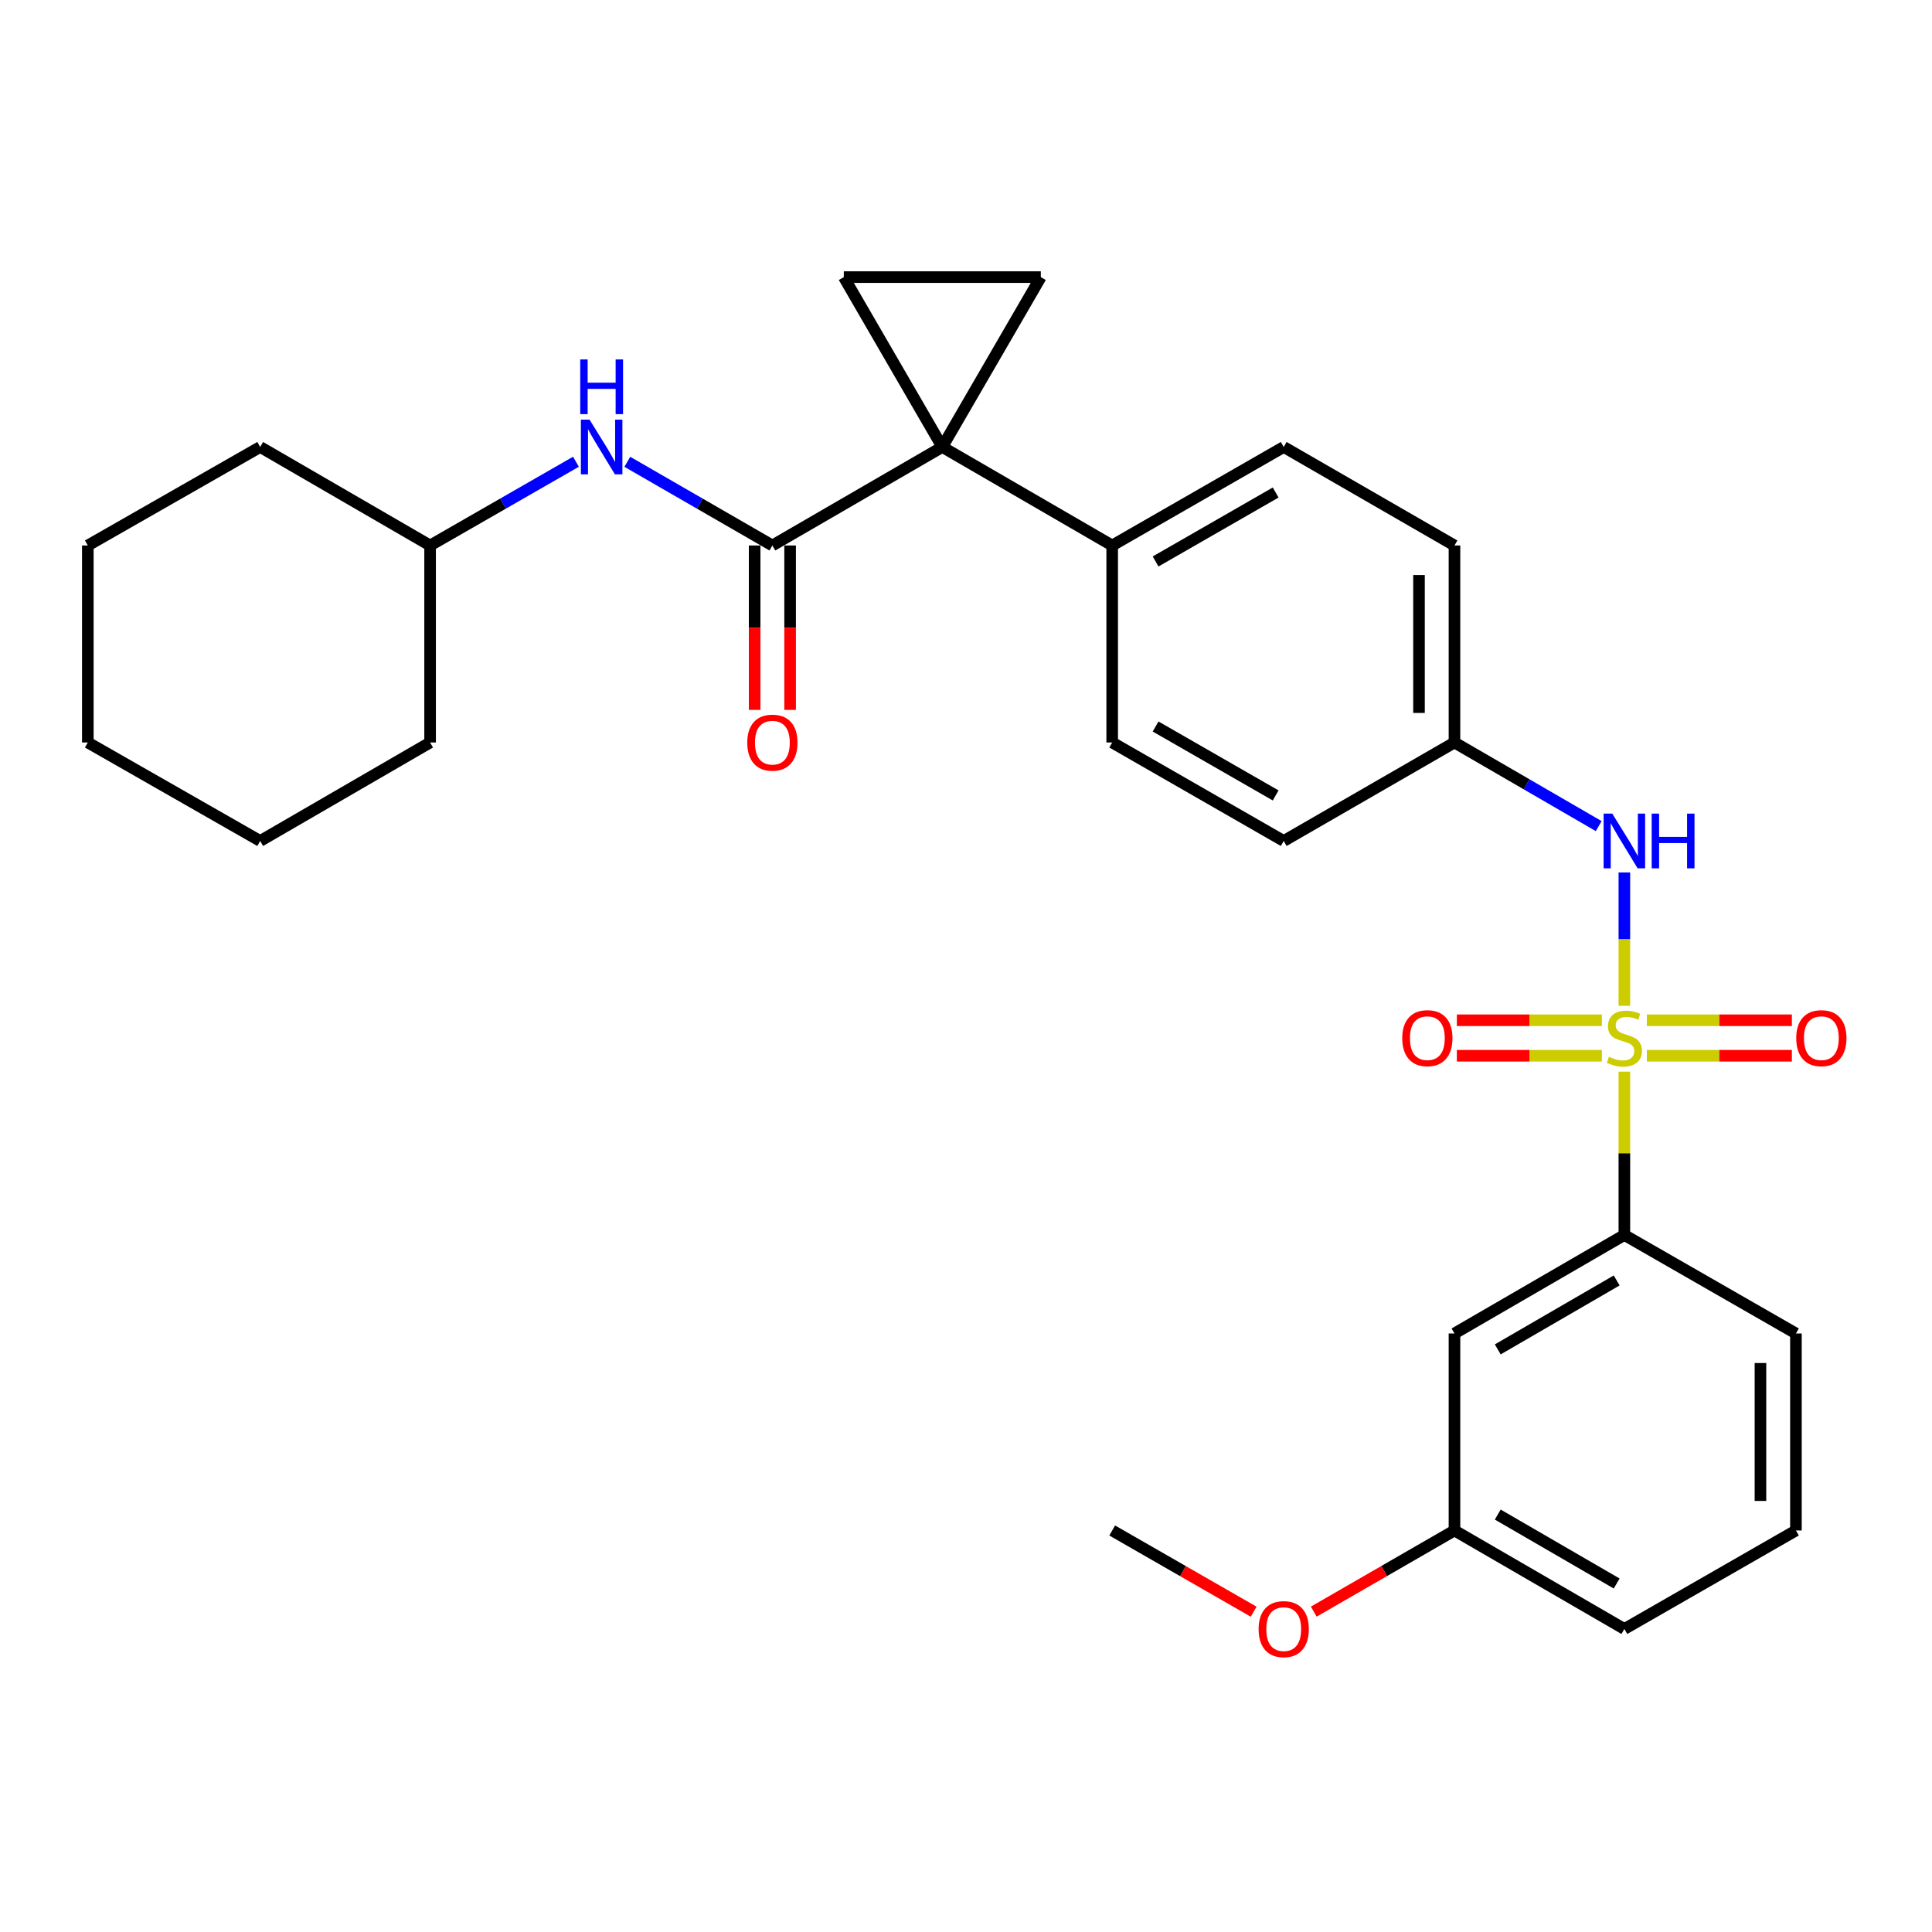 <?xml version='1.0' encoding='iso-8859-1'?>
<svg version='1.1' baseProfile='full'
              xmlns='http://www.w3.org/2000/svg'
                      xmlns:rdkit='http://www.rdkit.org/xml'
                      xmlns:xlink='http://www.w3.org/1999/xlink'
                  xml:space='preserve'
width='1000px' height='1000px' viewBox='0 0 1000 1000'>
<!-- END OF HEADER -->
<rect style='opacity:1.0;fill:#FFFFFF;stroke:none' width='1000' height='1000' x='0' y='0'> </rect>
<path class='bond-4' d='M 840.769,520.6 L 840.769,486.09' style='fill:none;fill-rule:evenodd;stroke:#CCCC00;stroke-width:6px;stroke-linecap:butt;stroke-linejoin:miter;stroke-opacity:1' />
<path class='bond-4' d='M 840.769,486.09 L 840.769,451.581' style='fill:none;fill-rule:evenodd;stroke:#0000FF;stroke-width:6px;stroke-linecap:butt;stroke-linejoin:miter;stroke-opacity:1' />
<path class='bond-5' d='M 840.769,554.698 L 840.769,596.964' style='fill:none;fill-rule:evenodd;stroke:#CCCC00;stroke-width:6px;stroke-linecap:butt;stroke-linejoin:miter;stroke-opacity:1' />
<path class='bond-5' d='M 840.769,596.964 L 840.769,639.23' style='fill:none;fill-rule:evenodd;stroke:#000000;stroke-width:6px;stroke-linecap:butt;stroke-linejoin:miter;stroke-opacity:1' />
<path class='bond-8' d='M 829.139,528.088 L 791.598,528.088' style='fill:none;fill-rule:evenodd;stroke:#CCCC00;stroke-width:6px;stroke-linecap:butt;stroke-linejoin:miter;stroke-opacity:1' />
<path class='bond-8' d='M 791.598,528.088 L 754.056,528.088' style='fill:none;fill-rule:evenodd;stroke:#FF0000;stroke-width:6px;stroke-linecap:butt;stroke-linejoin:miter;stroke-opacity:1' />
<path class='bond-8' d='M 829.139,546.45 L 791.598,546.45' style='fill:none;fill-rule:evenodd;stroke:#CCCC00;stroke-width:6px;stroke-linecap:butt;stroke-linejoin:miter;stroke-opacity:1' />
<path class='bond-8' d='M 791.598,546.45 L 754.056,546.45' style='fill:none;fill-rule:evenodd;stroke:#FF0000;stroke-width:6px;stroke-linecap:butt;stroke-linejoin:miter;stroke-opacity:1' />
<path class='bond-9' d='M 852.398,546.45 L 889.934,546.45' style='fill:none;fill-rule:evenodd;stroke:#CCCC00;stroke-width:6px;stroke-linecap:butt;stroke-linejoin:miter;stroke-opacity:1' />
<path class='bond-9' d='M 889.934,546.45 L 927.471,546.45' style='fill:none;fill-rule:evenodd;stroke:#FF0000;stroke-width:6px;stroke-linecap:butt;stroke-linejoin:miter;stroke-opacity:1' />
<path class='bond-9' d='M 852.398,528.088 L 889.934,528.088' style='fill:none;fill-rule:evenodd;stroke:#CCCC00;stroke-width:6px;stroke-linecap:butt;stroke-linejoin:miter;stroke-opacity:1' />
<path class='bond-9' d='M 889.934,528.088 L 927.471,528.088' style='fill:none;fill-rule:evenodd;stroke:#FF0000;stroke-width:6px;stroke-linecap:butt;stroke-linejoin:miter;stroke-opacity:1' />
<path class='bond-0' d='M 487.726,231.357 L 575.671,282.342' style='fill:none;fill-rule:evenodd;stroke:#000000;stroke-width:6px;stroke-linecap:butt;stroke-linejoin:miter;stroke-opacity:1' />
<path class='bond-1' d='M 487.726,231.357 L 399.782,282.342' style='fill:none;fill-rule:evenodd;stroke:#000000;stroke-width:6px;stroke-linecap:butt;stroke-linejoin:miter;stroke-opacity:1' />
<path class='bond-2' d='M 487.726,231.357 L 436.751,143.433' style='fill:none;fill-rule:evenodd;stroke:#000000;stroke-width:6px;stroke-linecap:butt;stroke-linejoin:miter;stroke-opacity:1' />
<path class='bond-3' d='M 487.726,231.357 L 538.722,143.433' style='fill:none;fill-rule:evenodd;stroke:#000000;stroke-width:6px;stroke-linecap:butt;stroke-linejoin:miter;stroke-opacity:1' />
<path class='bond-6' d='M 399.782,282.342 L 362.241,260.683' style='fill:none;fill-rule:evenodd;stroke:#000000;stroke-width:6px;stroke-linecap:butt;stroke-linejoin:miter;stroke-opacity:1' />
<path class='bond-6' d='M 362.241,260.683 L 324.7,239.024' style='fill:none;fill-rule:evenodd;stroke:#0000FF;stroke-width:6px;stroke-linecap:butt;stroke-linejoin:miter;stroke-opacity:1' />
<path class='bond-11' d='M 390.601,282.342 L 390.601,324.893' style='fill:none;fill-rule:evenodd;stroke:#000000;stroke-width:6px;stroke-linecap:butt;stroke-linejoin:miter;stroke-opacity:1' />
<path class='bond-11' d='M 390.601,324.893 L 390.601,367.444' style='fill:none;fill-rule:evenodd;stroke:#FF0000;stroke-width:6px;stroke-linecap:butt;stroke-linejoin:miter;stroke-opacity:1' />
<path class='bond-11' d='M 408.963,282.342 L 408.963,324.893' style='fill:none;fill-rule:evenodd;stroke:#000000;stroke-width:6px;stroke-linecap:butt;stroke-linejoin:miter;stroke-opacity:1' />
<path class='bond-11' d='M 408.963,324.893 L 408.963,367.444' style='fill:none;fill-rule:evenodd;stroke:#FF0000;stroke-width:6px;stroke-linecap:butt;stroke-linejoin:miter;stroke-opacity:1' />
<path class='bond-31' d='M 436.751,143.433 L 538.722,143.433' style='fill:none;fill-rule:evenodd;stroke:#000000;stroke-width:6px;stroke-linecap:butt;stroke-linejoin:miter;stroke-opacity:1' />
<path class='bond-12' d='M 827.488,427.589 L 790.161,405.951' style='fill:none;fill-rule:evenodd;stroke:#0000FF;stroke-width:6px;stroke-linecap:butt;stroke-linejoin:miter;stroke-opacity:1' />
<path class='bond-12' d='M 790.161,405.951 L 752.834,384.313' style='fill:none;fill-rule:evenodd;stroke:#000000;stroke-width:6px;stroke-linecap:butt;stroke-linejoin:miter;stroke-opacity:1' />
<path class='bond-10' d='M 840.769,639.23 L 752.834,690.205' style='fill:none;fill-rule:evenodd;stroke:#000000;stroke-width:6px;stroke-linecap:butt;stroke-linejoin:miter;stroke-opacity:1' />
<path class='bond-10' d='M 836.787,662.762 L 775.234,698.445' style='fill:none;fill-rule:evenodd;stroke:#000000;stroke-width:6px;stroke-linecap:butt;stroke-linejoin:miter;stroke-opacity:1' />
<path class='bond-20' d='M 840.769,639.23 L 929.57,690.205' style='fill:none;fill-rule:evenodd;stroke:#000000;stroke-width:6px;stroke-linecap:butt;stroke-linejoin:miter;stroke-opacity:1' />
<path class='bond-16' d='M 298.11,238.993 L 260.364,260.668' style='fill:none;fill-rule:evenodd;stroke:#0000FF;stroke-width:6px;stroke-linecap:butt;stroke-linejoin:miter;stroke-opacity:1' />
<path class='bond-16' d='M 260.364,260.668 L 222.618,282.342' style='fill:none;fill-rule:evenodd;stroke:#000000;stroke-width:6px;stroke-linecap:butt;stroke-linejoin:miter;stroke-opacity:1' />
<path class='bond-7' d='M 575.671,282.342 L 664.451,231.357' style='fill:none;fill-rule:evenodd;stroke:#000000;stroke-width:6px;stroke-linecap:butt;stroke-linejoin:miter;stroke-opacity:1' />
<path class='bond-7' d='M 598.132,290.617 L 660.279,254.927' style='fill:none;fill-rule:evenodd;stroke:#000000;stroke-width:6px;stroke-linecap:butt;stroke-linejoin:miter;stroke-opacity:1' />
<path class='bond-30' d='M 575.671,282.342 L 575.671,384.313' style='fill:none;fill-rule:evenodd;stroke:#000000;stroke-width:6px;stroke-linecap:butt;stroke-linejoin:miter;stroke-opacity:1' />
<path class='bond-15' d='M 752.834,690.205 L 752.834,792.176' style='fill:none;fill-rule:evenodd;stroke:#000000;stroke-width:6px;stroke-linecap:butt;stroke-linejoin:miter;stroke-opacity:1' />
<path class='bond-17' d='M 752.834,384.313 L 664.451,435.288' style='fill:none;fill-rule:evenodd;stroke:#000000;stroke-width:6px;stroke-linecap:butt;stroke-linejoin:miter;stroke-opacity:1' />
<path class='bond-18' d='M 752.834,384.313 L 752.834,282.342' style='fill:none;fill-rule:evenodd;stroke:#000000;stroke-width:6px;stroke-linecap:butt;stroke-linejoin:miter;stroke-opacity:1' />
<path class='bond-18' d='M 734.472,369.017 L 734.472,297.638' style='fill:none;fill-rule:evenodd;stroke:#000000;stroke-width:6px;stroke-linecap:butt;stroke-linejoin:miter;stroke-opacity:1' />
<path class='bond-13' d='M 664.451,231.357 L 752.834,282.342' style='fill:none;fill-rule:evenodd;stroke:#000000;stroke-width:6px;stroke-linecap:butt;stroke-linejoin:miter;stroke-opacity:1' />
<path class='bond-14' d='M 575.671,384.313 L 664.451,435.288' style='fill:none;fill-rule:evenodd;stroke:#000000;stroke-width:6px;stroke-linecap:butt;stroke-linejoin:miter;stroke-opacity:1' />
<path class='bond-14' d='M 598.131,376.035 L 660.277,411.718' style='fill:none;fill-rule:evenodd;stroke:#000000;stroke-width:6px;stroke-linecap:butt;stroke-linejoin:miter;stroke-opacity:1' />
<path class='bond-19' d='M 752.834,792.176 L 716.418,813.179' style='fill:none;fill-rule:evenodd;stroke:#000000;stroke-width:6px;stroke-linecap:butt;stroke-linejoin:miter;stroke-opacity:1' />
<path class='bond-19' d='M 716.418,813.179 L 680.002,834.182' style='fill:none;fill-rule:evenodd;stroke:#FF0000;stroke-width:6px;stroke-linecap:butt;stroke-linejoin:miter;stroke-opacity:1' />
<path class='bond-29' d='M 752.834,792.176 L 840.769,843.151' style='fill:none;fill-rule:evenodd;stroke:#000000;stroke-width:6px;stroke-linecap:butt;stroke-linejoin:miter;stroke-opacity:1' />
<path class='bond-29' d='M 775.234,783.937 L 836.787,819.619' style='fill:none;fill-rule:evenodd;stroke:#000000;stroke-width:6px;stroke-linecap:butt;stroke-linejoin:miter;stroke-opacity:1' />
<path class='bond-24' d='M 222.618,282.342 L 222.618,384.313' style='fill:none;fill-rule:evenodd;stroke:#000000;stroke-width:6px;stroke-linecap:butt;stroke-linejoin:miter;stroke-opacity:1' />
<path class='bond-25' d='M 222.618,282.342 L 134.674,231.357' style='fill:none;fill-rule:evenodd;stroke:#000000;stroke-width:6px;stroke-linecap:butt;stroke-linejoin:miter;stroke-opacity:1' />
<path class='bond-23' d='M 648.892,834.218 L 612.281,813.197' style='fill:none;fill-rule:evenodd;stroke:#FF0000;stroke-width:6px;stroke-linecap:butt;stroke-linejoin:miter;stroke-opacity:1' />
<path class='bond-23' d='M 612.281,813.197 L 575.671,792.176' style='fill:none;fill-rule:evenodd;stroke:#000000;stroke-width:6px;stroke-linecap:butt;stroke-linejoin:miter;stroke-opacity:1' />
<path class='bond-21' d='M 929.57,690.205 L 929.57,792.176' style='fill:none;fill-rule:evenodd;stroke:#000000;stroke-width:6px;stroke-linecap:butt;stroke-linejoin:miter;stroke-opacity:1' />
<path class='bond-21' d='M 911.208,705.501 L 911.208,776.881' style='fill:none;fill-rule:evenodd;stroke:#000000;stroke-width:6px;stroke-linecap:butt;stroke-linejoin:miter;stroke-opacity:1' />
<path class='bond-22' d='M 929.57,792.176 L 840.769,843.151' style='fill:none;fill-rule:evenodd;stroke:#000000;stroke-width:6px;stroke-linecap:butt;stroke-linejoin:miter;stroke-opacity:1' />
<path class='bond-26' d='M 222.618,384.313 L 134.674,435.288' style='fill:none;fill-rule:evenodd;stroke:#000000;stroke-width:6px;stroke-linecap:butt;stroke-linejoin:miter;stroke-opacity:1' />
<path class='bond-27' d='M 134.674,231.357 L 45.455,282.342' style='fill:none;fill-rule:evenodd;stroke:#000000;stroke-width:6px;stroke-linecap:butt;stroke-linejoin:miter;stroke-opacity:1' />
<path class='bond-32' d='M 134.674,435.288 L 45.455,384.313' style='fill:none;fill-rule:evenodd;stroke:#000000;stroke-width:6px;stroke-linecap:butt;stroke-linejoin:miter;stroke-opacity:1' />
<path class='bond-28' d='M 45.455,282.342 L 45.455,384.313' style='fill:none;fill-rule:evenodd;stroke:#000000;stroke-width:6px;stroke-linecap:butt;stroke-linejoin:miter;stroke-opacity:1' />
<path  class='atom-0' d='M 832.769 546.989
Q 833.089 547.109, 834.409 547.669
Q 835.729 548.229, 837.169 548.589
Q 838.649 548.909, 840.089 548.909
Q 842.769 548.909, 844.329 547.629
Q 845.889 546.309, 845.889 544.029
Q 845.889 542.469, 845.089 541.509
Q 844.329 540.549, 843.129 540.029
Q 841.929 539.509, 839.929 538.909
Q 837.409 538.149, 835.889 537.429
Q 834.409 536.709, 833.329 535.189
Q 832.289 533.669, 832.289 531.109
Q 832.289 527.549, 834.689 525.349
Q 837.129 523.149, 841.929 523.149
Q 845.209 523.149, 848.929 524.709
L 848.009 527.789
Q 844.609 526.389, 842.049 526.389
Q 839.289 526.389, 837.769 527.549
Q 836.249 528.669, 836.289 530.629
Q 836.289 532.149, 837.049 533.069
Q 837.849 533.989, 838.969 534.509
Q 840.129 535.029, 842.049 535.629
Q 844.609 536.429, 846.129 537.229
Q 847.649 538.029, 848.729 539.669
Q 849.849 541.269, 849.849 544.029
Q 849.849 547.949, 847.209 550.069
Q 844.609 552.149, 840.249 552.149
Q 837.729 552.149, 835.809 551.589
Q 833.929 551.069, 831.689 550.149
L 832.769 546.989
' fill='#CCCC00'/>
<path  class='atom-5' d='M 834.509 421.128
L 843.789 436.128
Q 844.709 437.608, 846.189 440.288
Q 847.669 442.968, 847.749 443.128
L 847.749 421.128
L 851.509 421.128
L 851.509 449.448
L 847.629 449.448
L 837.669 433.048
Q 836.509 431.128, 835.269 428.928
Q 834.069 426.728, 833.709 426.048
L 833.709 449.448
L 830.029 449.448
L 830.029 421.128
L 834.509 421.128
' fill='#0000FF'/>
<path  class='atom-5' d='M 854.909 421.128
L 858.749 421.128
L 858.749 433.168
L 873.229 433.168
L 873.229 421.128
L 877.069 421.128
L 877.069 449.448
L 873.229 449.448
L 873.229 436.368
L 858.749 436.368
L 858.749 449.448
L 854.909 449.448
L 854.909 421.128
' fill='#0000FF'/>
<path  class='atom-7' d='M 305.149 217.197
L 314.429 232.197
Q 315.349 233.677, 316.829 236.357
Q 318.309 239.037, 318.389 239.197
L 318.389 217.197
L 322.149 217.197
L 322.149 245.517
L 318.269 245.517
L 308.309 229.117
Q 307.149 227.197, 305.909 224.997
Q 304.709 222.797, 304.349 222.117
L 304.349 245.517
L 300.669 245.517
L 300.669 217.197
L 305.149 217.197
' fill='#0000FF'/>
<path  class='atom-7' d='M 300.329 186.045
L 304.169 186.045
L 304.169 198.085
L 318.649 198.085
L 318.649 186.045
L 322.489 186.045
L 322.489 214.365
L 318.649 214.365
L 318.649 201.285
L 304.169 201.285
L 304.169 214.365
L 300.329 214.365
L 300.329 186.045
' fill='#0000FF'/>
<path  class='atom-9' d='M 725.798 537.349
Q 725.798 530.549, 729.158 526.749
Q 732.518 522.949, 738.798 522.949
Q 745.078 522.949, 748.438 526.749
Q 751.798 530.549, 751.798 537.349
Q 751.798 544.229, 748.398 548.149
Q 744.998 552.029, 738.798 552.029
Q 732.558 552.029, 729.158 548.149
Q 725.798 544.269, 725.798 537.349
M 738.798 548.829
Q 743.118 548.829, 745.438 545.949
Q 747.798 543.029, 747.798 537.349
Q 747.798 531.789, 745.438 528.989
Q 743.118 526.149, 738.798 526.149
Q 734.478 526.149, 732.118 528.949
Q 729.798 531.749, 729.798 537.349
Q 729.798 543.069, 732.118 545.949
Q 734.478 548.829, 738.798 548.829
' fill='#FF0000'/>
<path  class='atom-10' d='M 929.729 537.349
Q 929.729 530.549, 933.089 526.749
Q 936.449 522.949, 942.729 522.949
Q 949.009 522.949, 952.369 526.749
Q 955.729 530.549, 955.729 537.349
Q 955.729 544.229, 952.329 548.149
Q 948.929 552.029, 942.729 552.029
Q 936.489 552.029, 933.089 548.149
Q 929.729 544.269, 929.729 537.349
M 942.729 548.829
Q 947.049 548.829, 949.369 545.949
Q 951.729 543.029, 951.729 537.349
Q 951.729 531.789, 949.369 528.989
Q 947.049 526.149, 942.729 526.149
Q 938.409 526.149, 936.049 528.949
Q 933.729 531.749, 933.729 537.349
Q 933.729 543.069, 936.049 545.949
Q 938.409 548.829, 942.729 548.829
' fill='#FF0000'/>
<path  class='atom-12' d='M 386.782 384.393
Q 386.782 377.593, 390.142 373.793
Q 393.502 369.993, 399.782 369.993
Q 406.062 369.993, 409.422 373.793
Q 412.782 377.593, 412.782 384.393
Q 412.782 391.273, 409.382 395.193
Q 405.982 399.073, 399.782 399.073
Q 393.542 399.073, 390.142 395.193
Q 386.782 391.313, 386.782 384.393
M 399.782 395.873
Q 404.102 395.873, 406.422 392.993
Q 408.782 390.073, 408.782 384.393
Q 408.782 378.833, 406.422 376.033
Q 404.102 373.193, 399.782 373.193
Q 395.462 373.193, 393.102 375.993
Q 390.782 378.793, 390.782 384.393
Q 390.782 390.113, 393.102 392.993
Q 395.462 395.873, 399.782 395.873
' fill='#FF0000'/>
<path  class='atom-20' d='M 651.451 843.231
Q 651.451 836.431, 654.811 832.631
Q 658.171 828.831, 664.451 828.831
Q 670.731 828.831, 674.091 832.631
Q 677.451 836.431, 677.451 843.231
Q 677.451 850.111, 674.051 854.031
Q 670.651 857.911, 664.451 857.911
Q 658.211 857.911, 654.811 854.031
Q 651.451 850.151, 651.451 843.231
M 664.451 854.711
Q 668.771 854.711, 671.091 851.831
Q 673.451 848.911, 673.451 843.231
Q 673.451 837.671, 671.091 834.871
Q 668.771 832.031, 664.451 832.031
Q 660.131 832.031, 657.771 834.831
Q 655.451 837.631, 655.451 843.231
Q 655.451 848.951, 657.771 851.831
Q 660.131 854.711, 664.451 854.711
' fill='#FF0000'/>
</svg>
